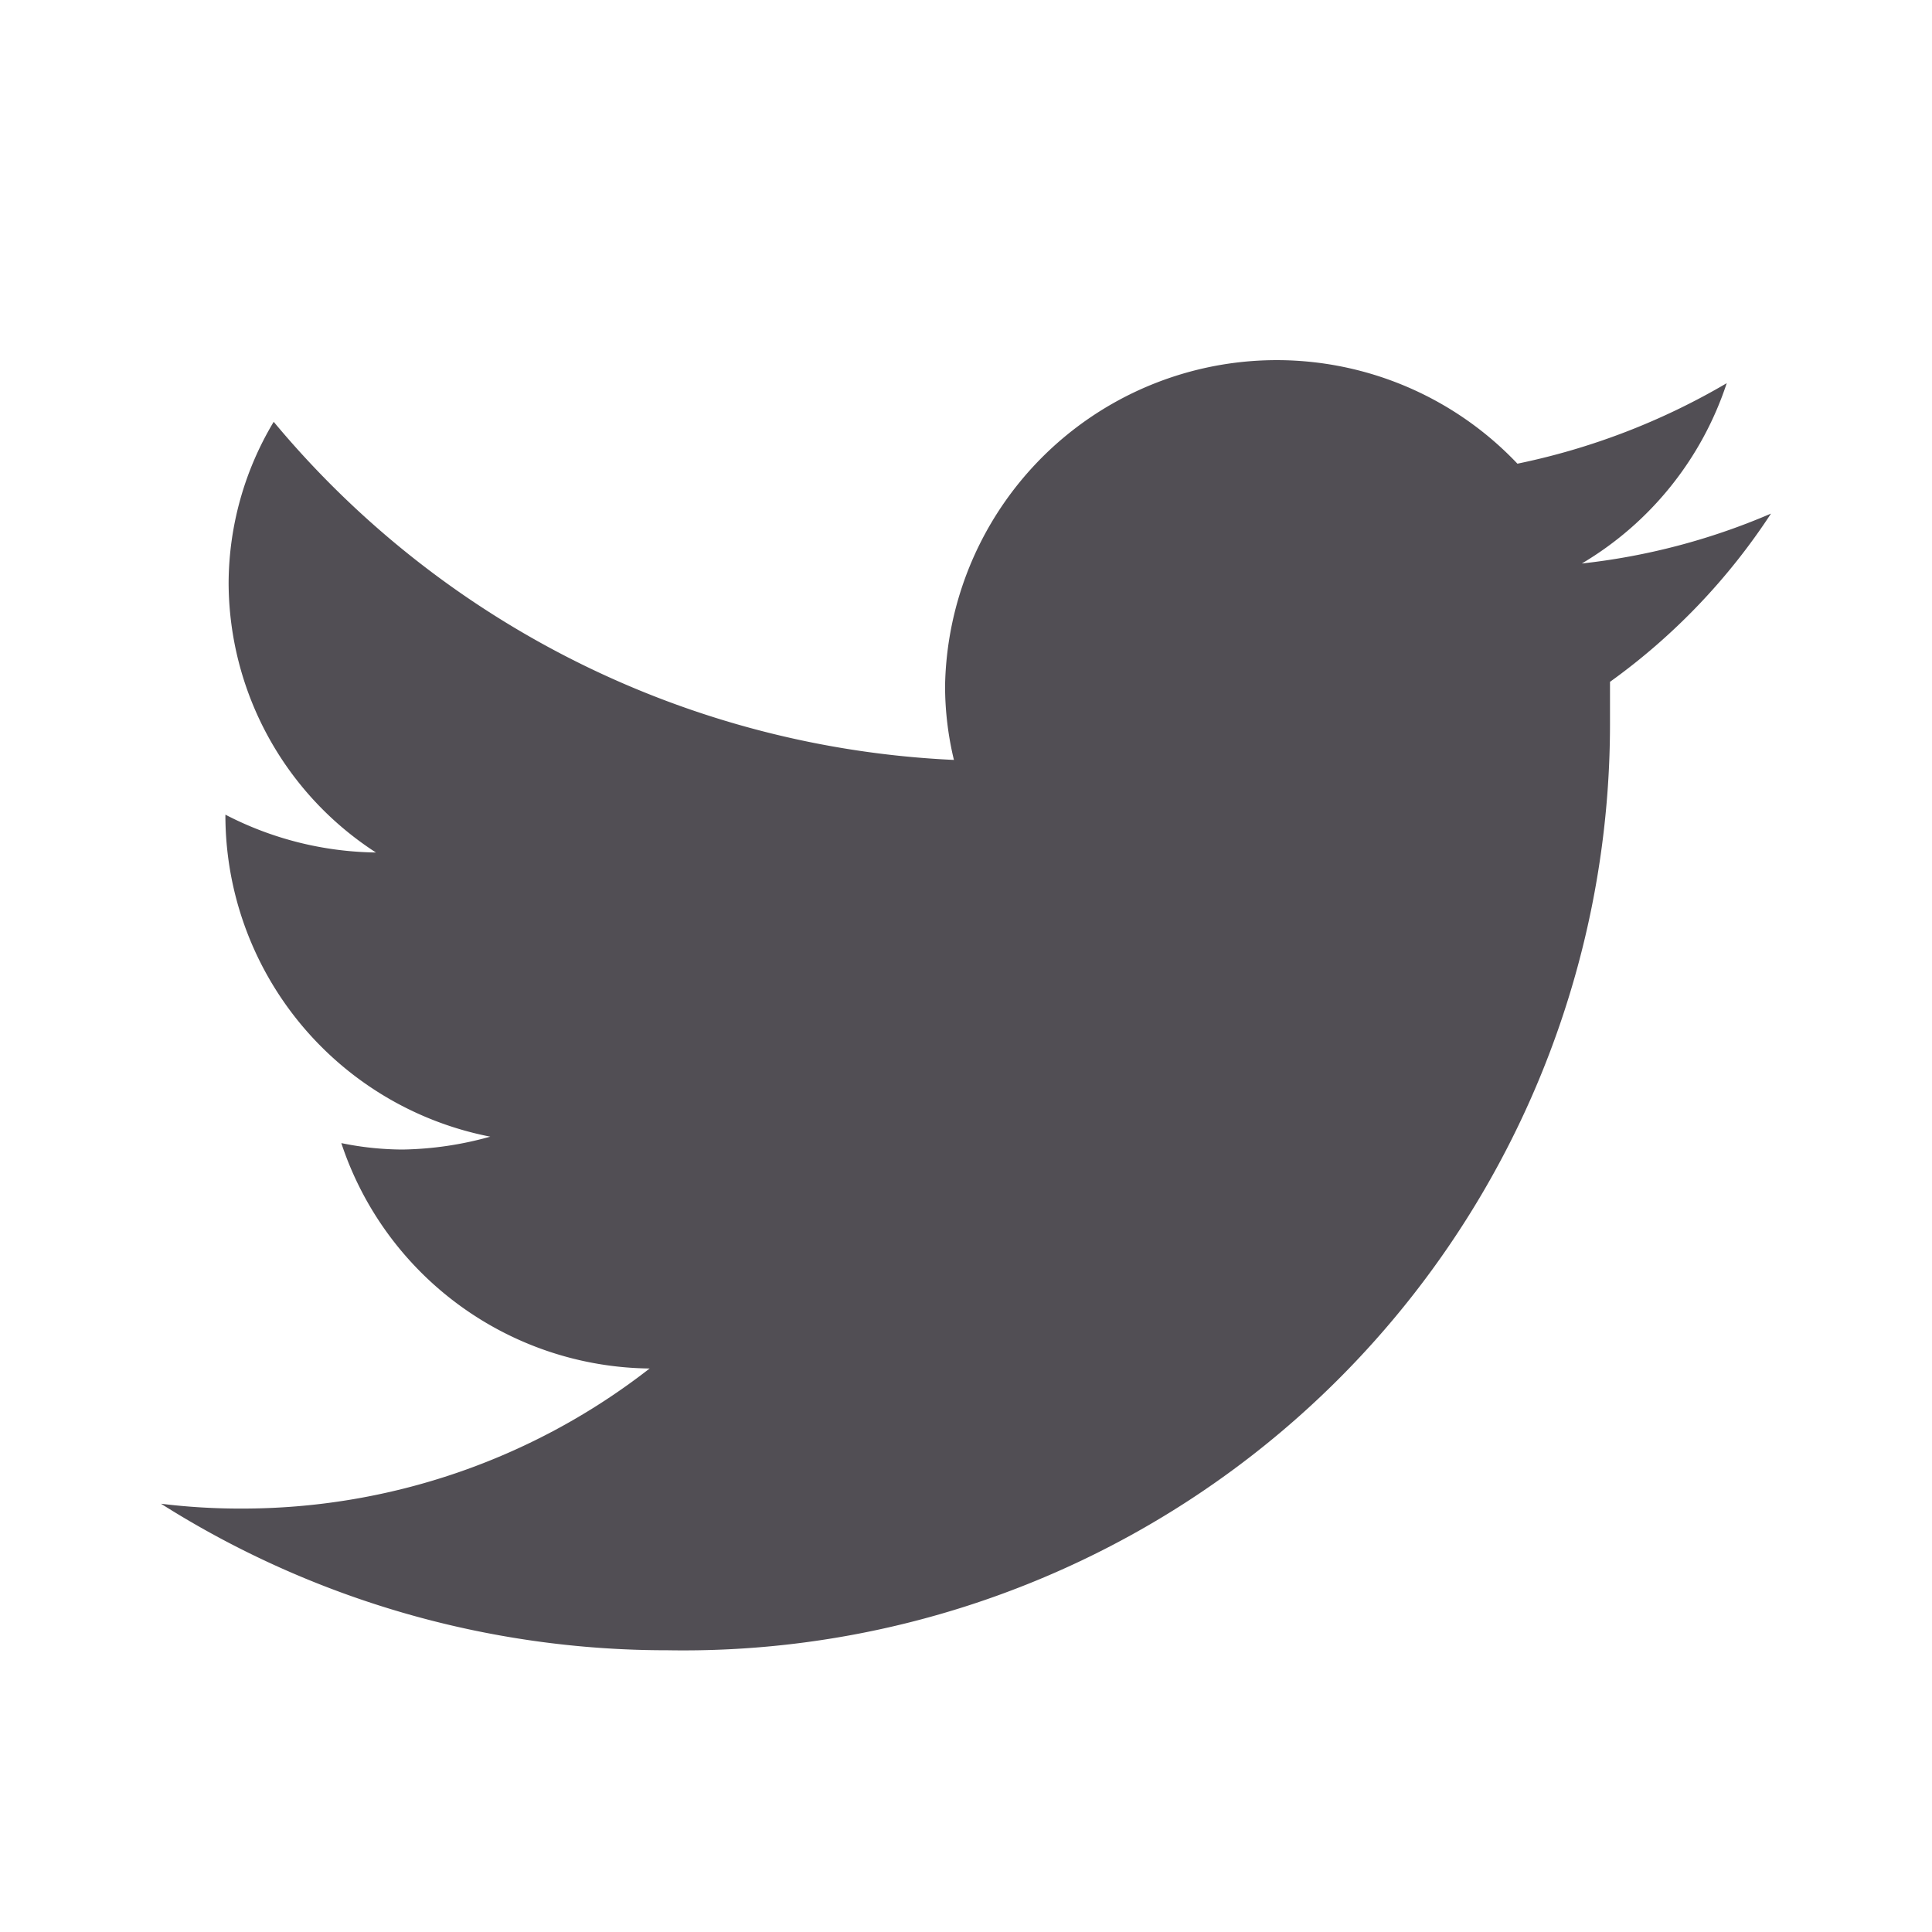 <svg id="Layer_1" data-name="Layer 1" xmlns="http://www.w3.org/2000/svg" viewBox="0 0 24 24"><defs><style>.cls-1{fill:#514e54;}</style></defs><title>ic twitter</title><path class="cls-1" d="M22,6.38A8.2,8.2,0,0,1,19.65,7a4.09,4.09,0,0,0,1.8-2.24,8.53,8.53,0,0,1-2.6,1,4.12,4.12,0,0,0-7.11,2.76,3.93,3.93,0,0,0,.11.92A11.69,11.69,0,0,1,3.4,5.24a3.92,3.92,0,0,0-.56,2,4,4,0,0,0,1.83,3.35,4.17,4.17,0,0,1-1.87-.47v0a4.07,4.07,0,0,0,3.29,4A4.26,4.26,0,0,1,5,14.28a3.84,3.84,0,0,1-.76-.08A4.08,4.08,0,0,0,8.07,17,8.23,8.23,0,0,1,3,18.74a8.06,8.06,0,0,1-1-.06A11.75,11.75,0,0,0,8.29,20.5,11.51,11.51,0,0,0,20,9c0-.18,0-.35,0-.53A7.88,7.88,0,0,0,22,6.38Z"/></svg>